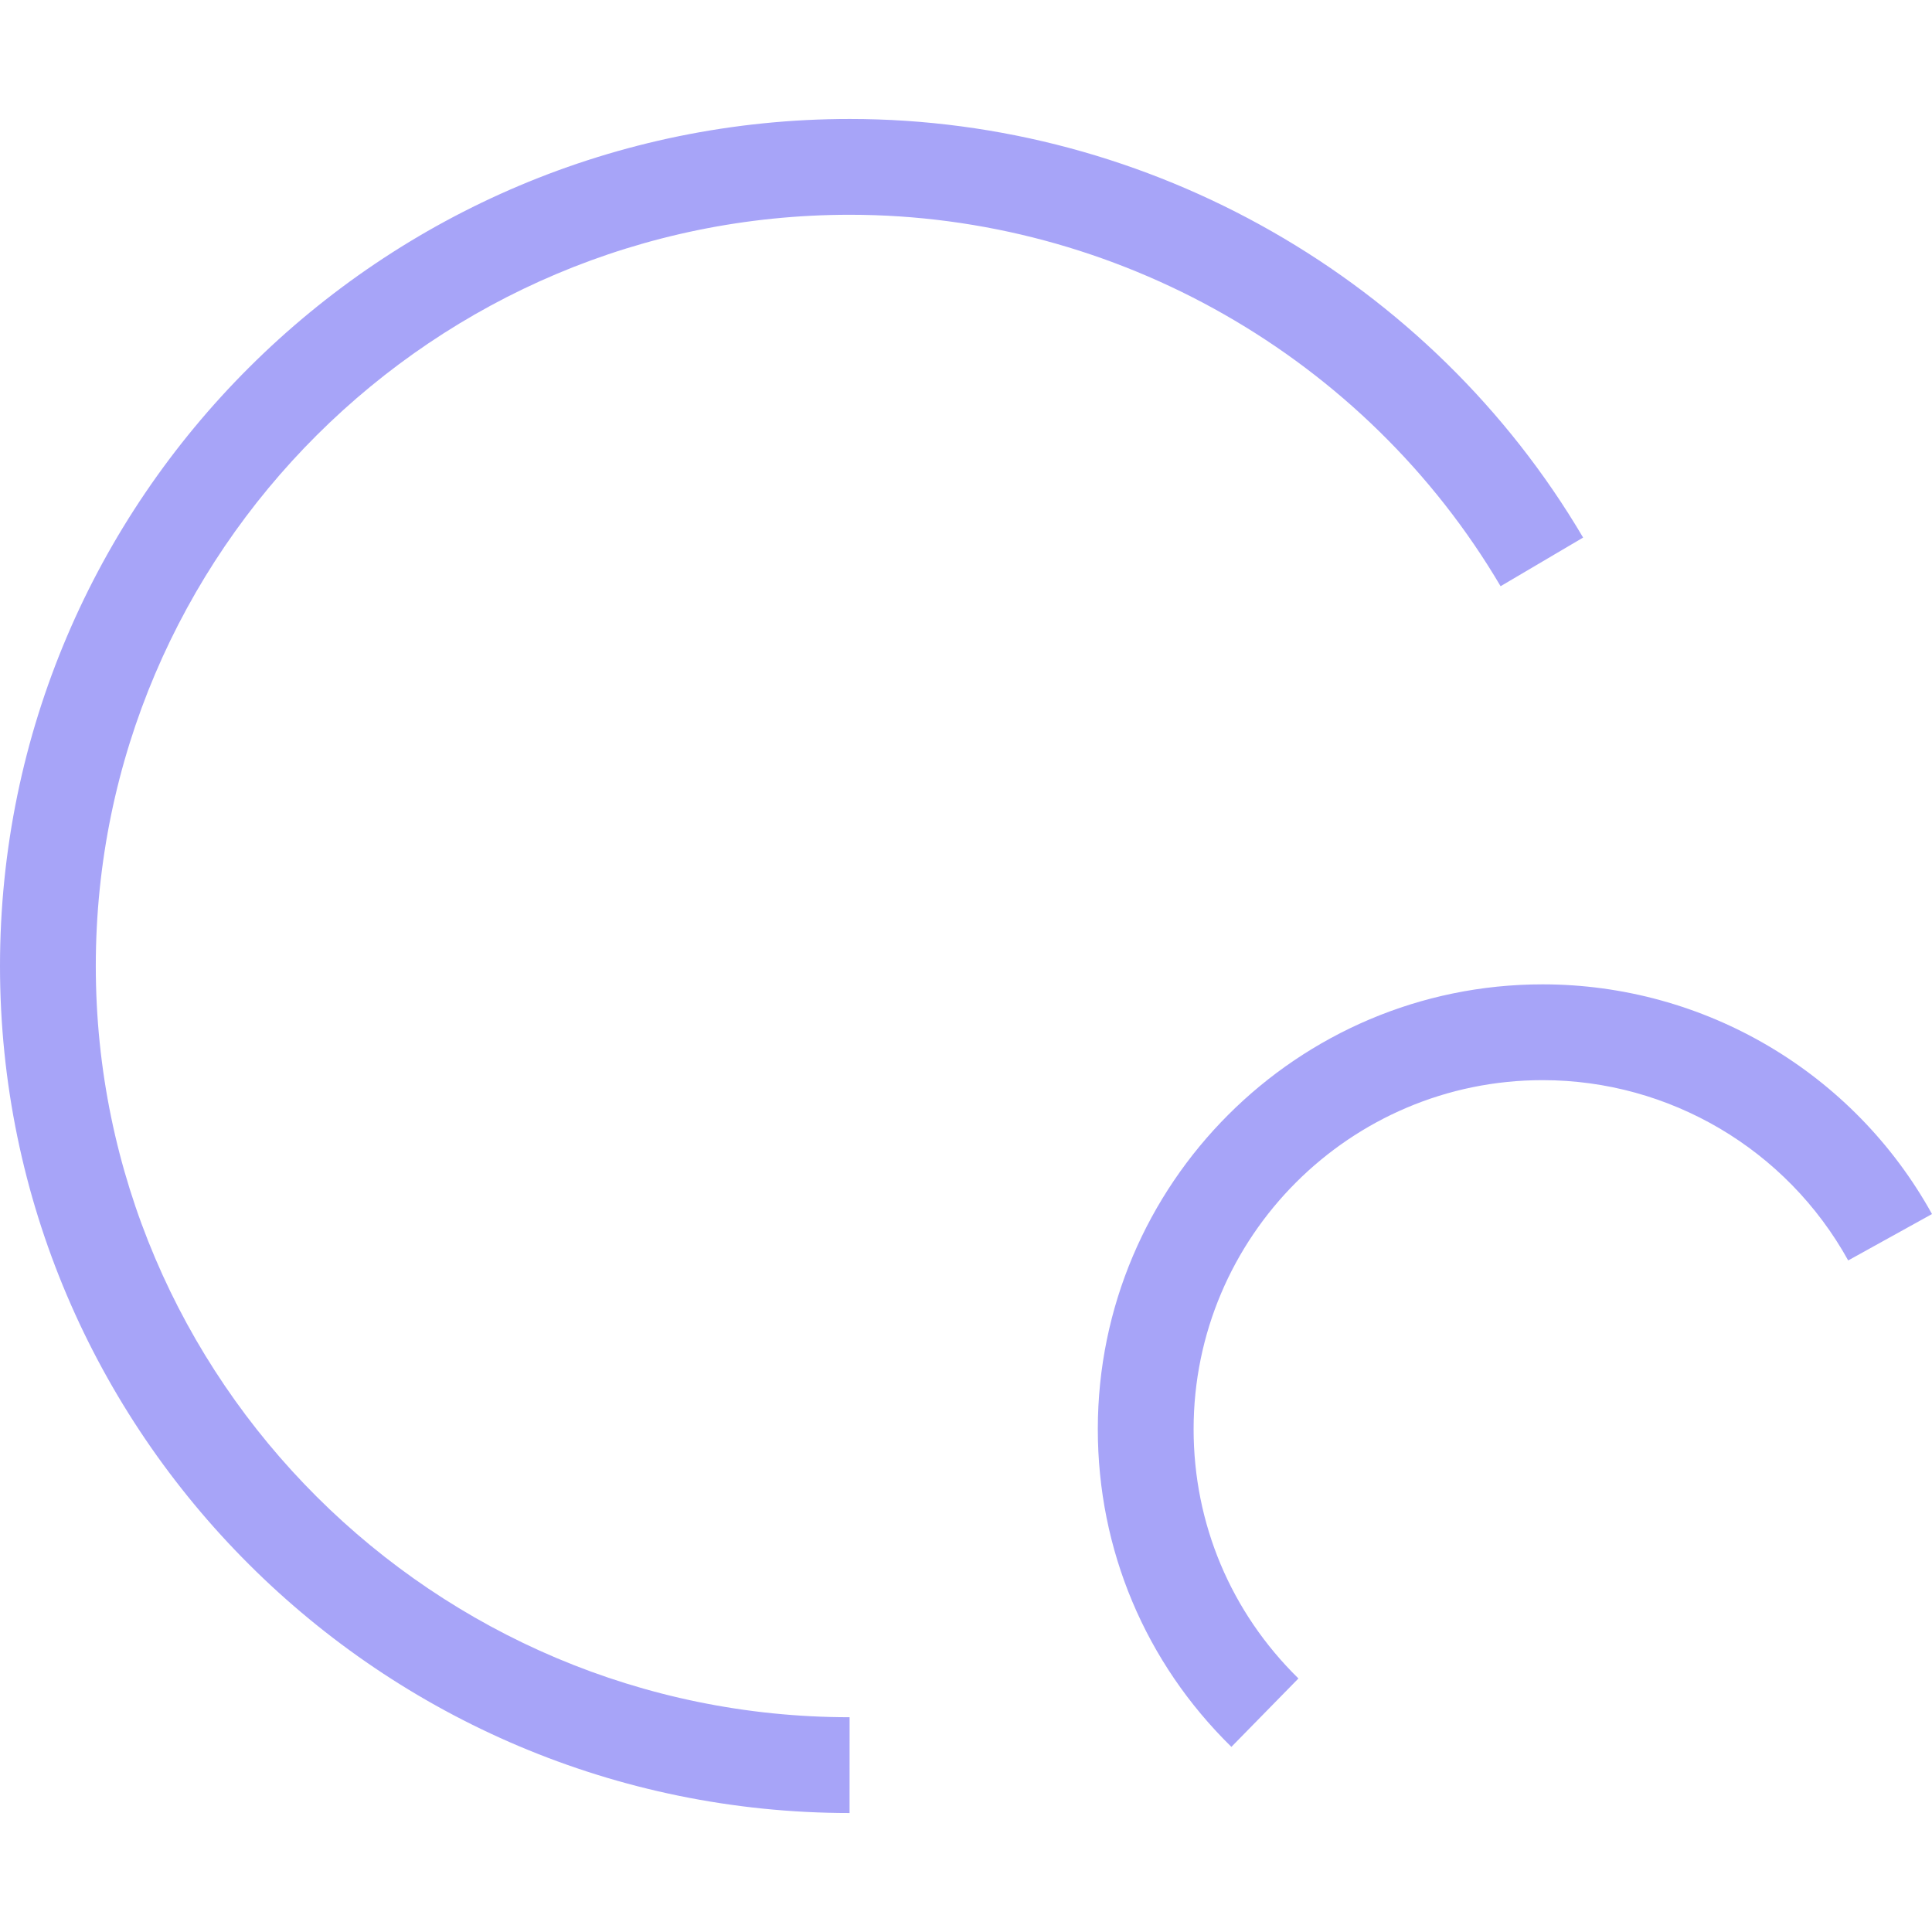 <!--
  - The MIT License (MIT)
  -
  - Copyright (c) 2015-2024 Elior "Mallowigi" Boukhobza
  -
  - Permission is hereby granted, free of charge, to any person obtaining a copy
  - of this software and associated documentation files (the "Software"), to deal
  - in the Software without restriction, including without limitation the rights
  - to use, copy, modify, merge, publish, distribute, sublicense, and/or sell
  - copies of the Software, and to permit persons to whom the Software is
  - furnished to do so, subject to the following conditions:
  -
  - The above copyright notice and this permission notice shall be included in all
  - copies or substantial portions of the Software.
  -
  - THE SOFTWARE IS PROVIDED "AS IS", WITHOUT WARRANTY OF ANY KIND, EXPRESS OR
  - IMPLIED, INCLUDING BUT NOT LIMITED TO THE WARRANTIES OF MERCHANTABILITY,
  - FITNESS FOR A PARTICULAR PURPOSE AND NONINFRINGEMENT. IN NO EVENT SHALL THE
  - AUTHORS OR COPYRIGHT HOLDERS BE LIABLE FOR ANY CLAIM, DAMAGES OR OTHER
  - LIABILITY, WHETHER IN AN ACTION OF CONTRACT, TORT OR OTHERWISE, ARISING FROM,
  - OUT OF OR IN CONNECTION WITH THE SOFTWARE OR THE USE OR OTHER DEALINGS IN THE
  - SOFTWARE.
  -
  -->

<svg  version="1.1" xmlns="http://www.w3.org/2000/svg" viewBox="0 0 512 512" width="16px" height="16px">
  <path fill="#a7a4f8" data-iconColor="Cirru"
        d="M25.387,256.001c0,109.732,89.614,199.04,199.764,199.084l-0.01,25.387C100.998,480.423,0,379.725,0,256.001C0,132.226,101.037,31.529,225.229,31.529c79.524,0,153.982,42.507,194.314,110.932L397.672,155.353c-35.789-60.718-101.866-98.437-172.444-98.437C115.035,56.916,25.387,146.224,25.387,256.001z M408.816,260.863c-65.002,0-117.885,52.883-117.885,117.885c0,31.926,12.572,61.825,35.401,84.193l17.767-18.131c-17.914-17.555-27.781-41.016-27.781-66.062c0-51.003,41.495-92.498,92.498-92.498c33.63,0,64.657,18.309,80.974,47.78L512,321.733C491.214,284.188,451.677,260.863,408.816,260.863z"/>
</svg>
